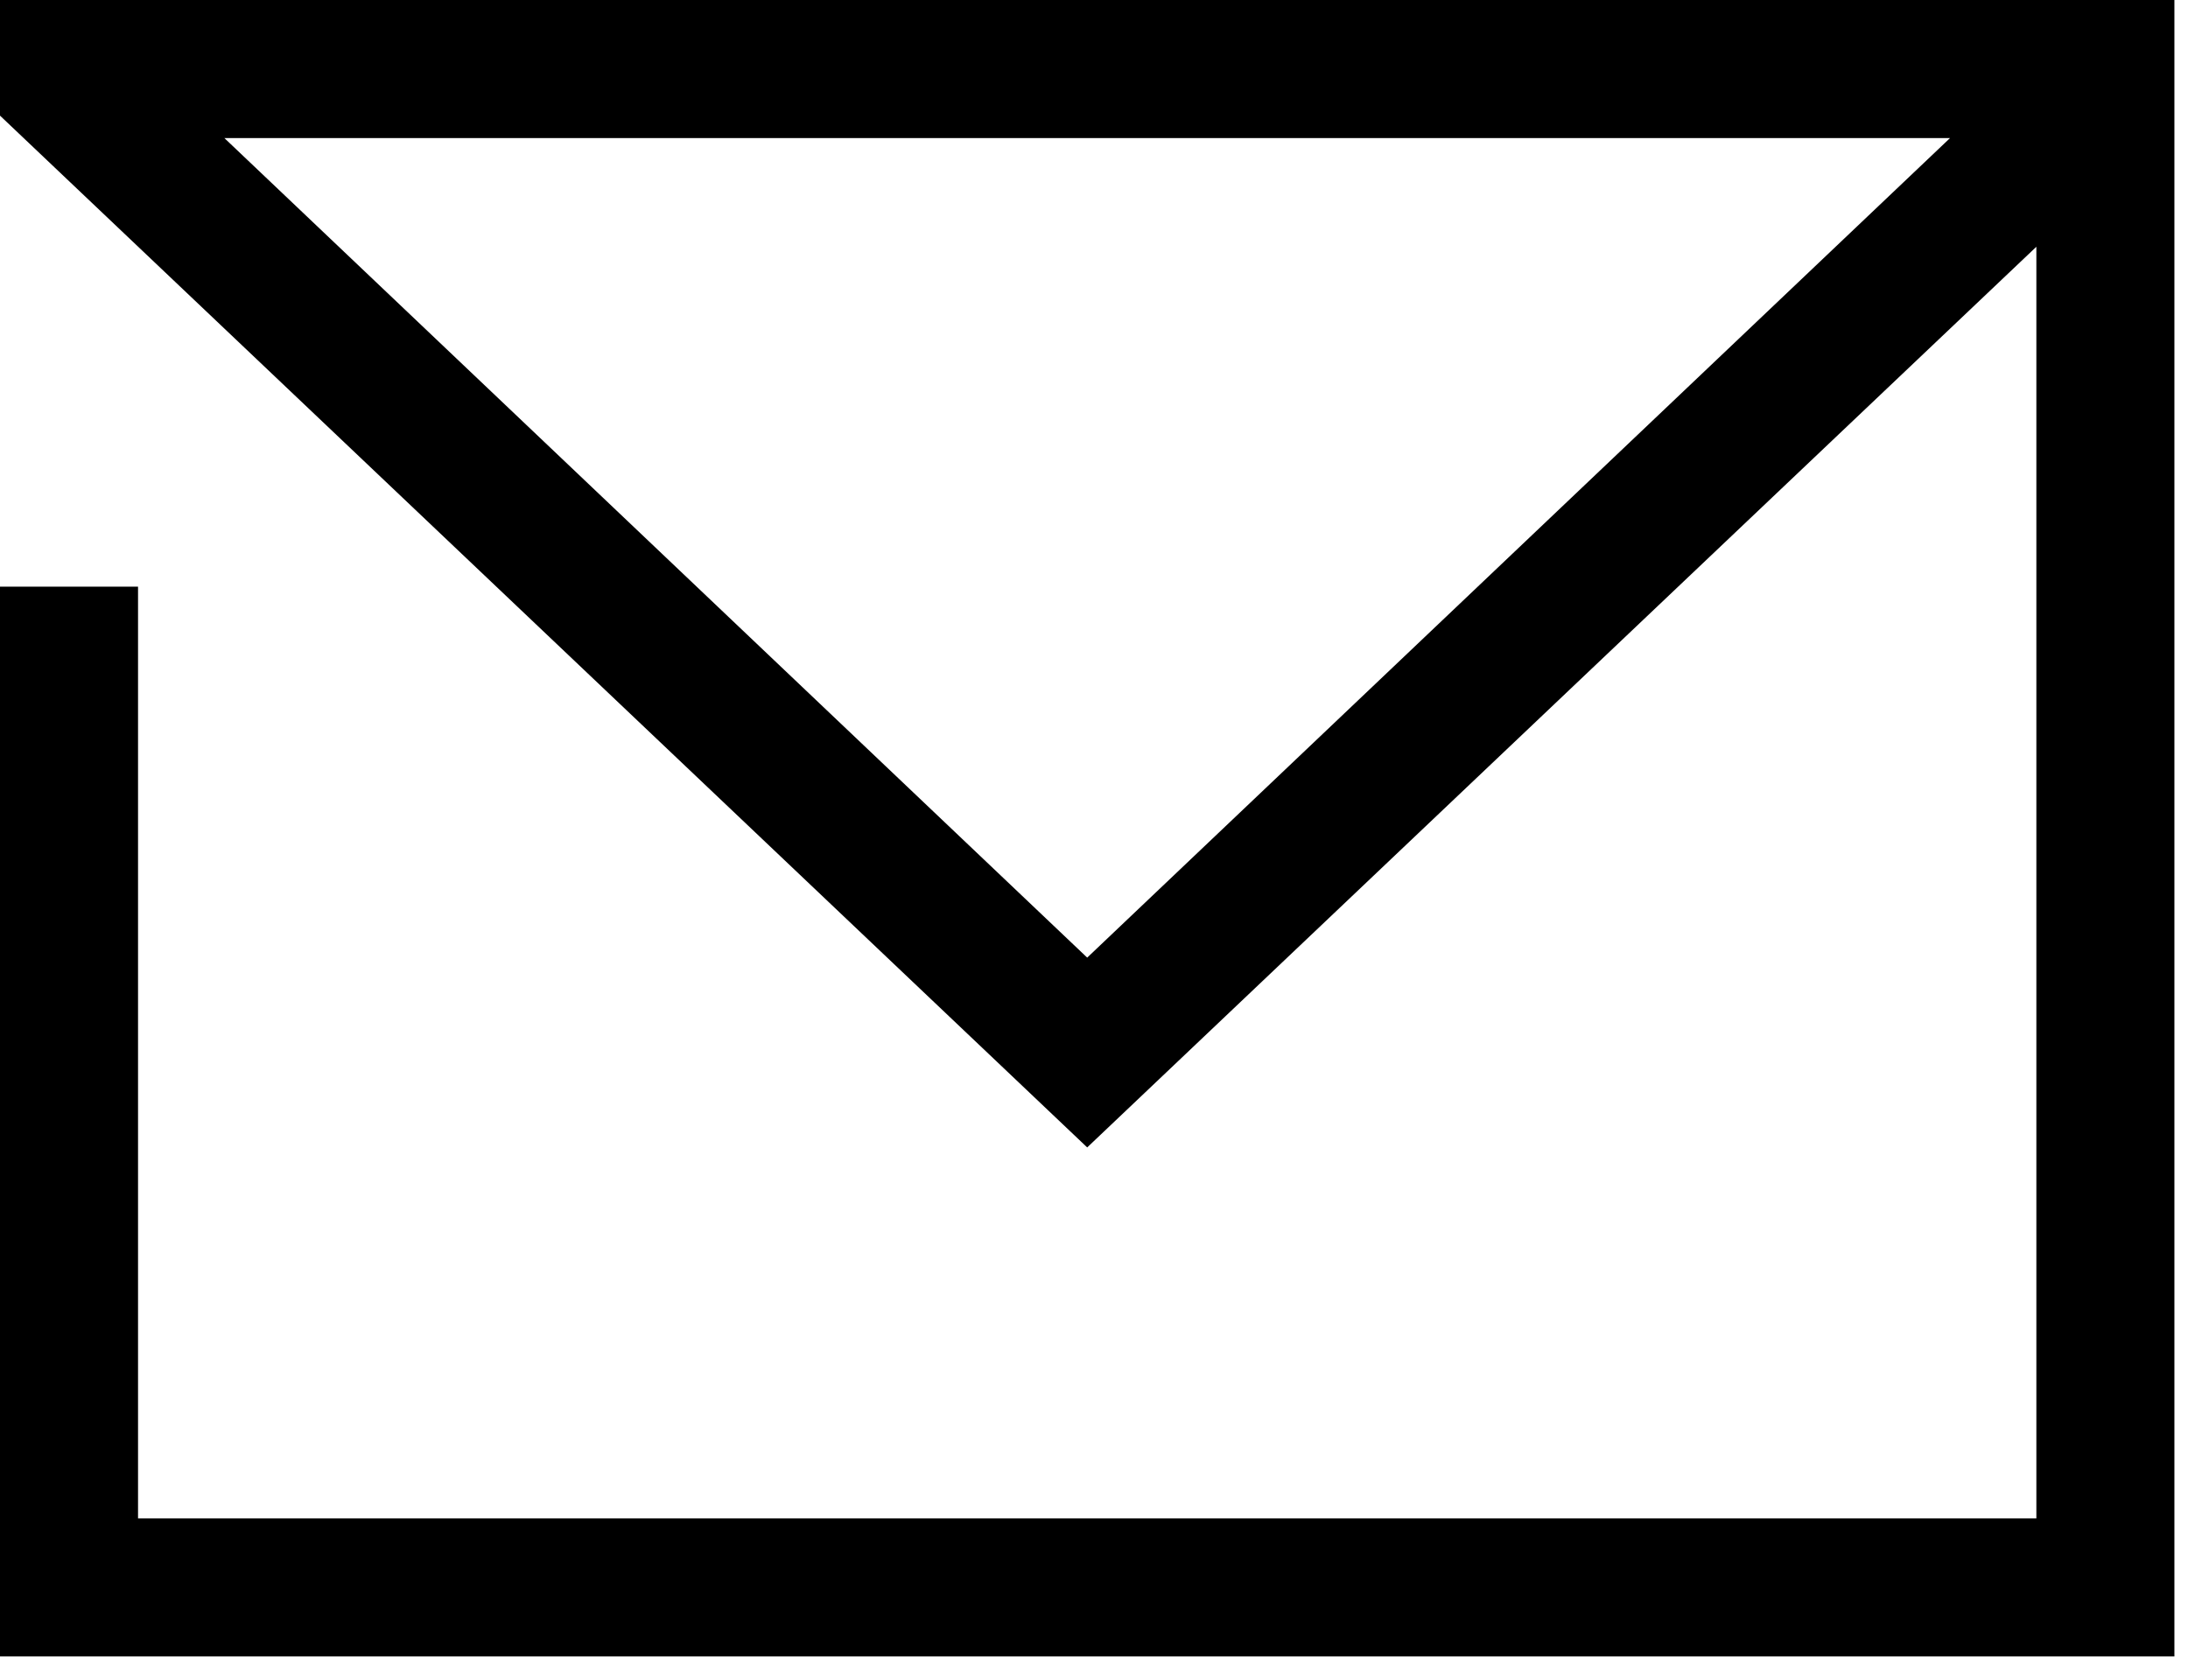 <?xml version="1.0" encoding="UTF-8"?> <svg xmlns="http://www.w3.org/2000/svg" width="56" height="43" viewBox="0 0 56 43" fill="none"><path d="M55.652 0H0V2.96L27.826 29.374L52.119 6.317V38.871H3.533V15.018H0V42.405H55.652V0ZM27.826 24.515L5.742 3.534H49.91L27.826 24.515Z" fill="black"></path></svg> 